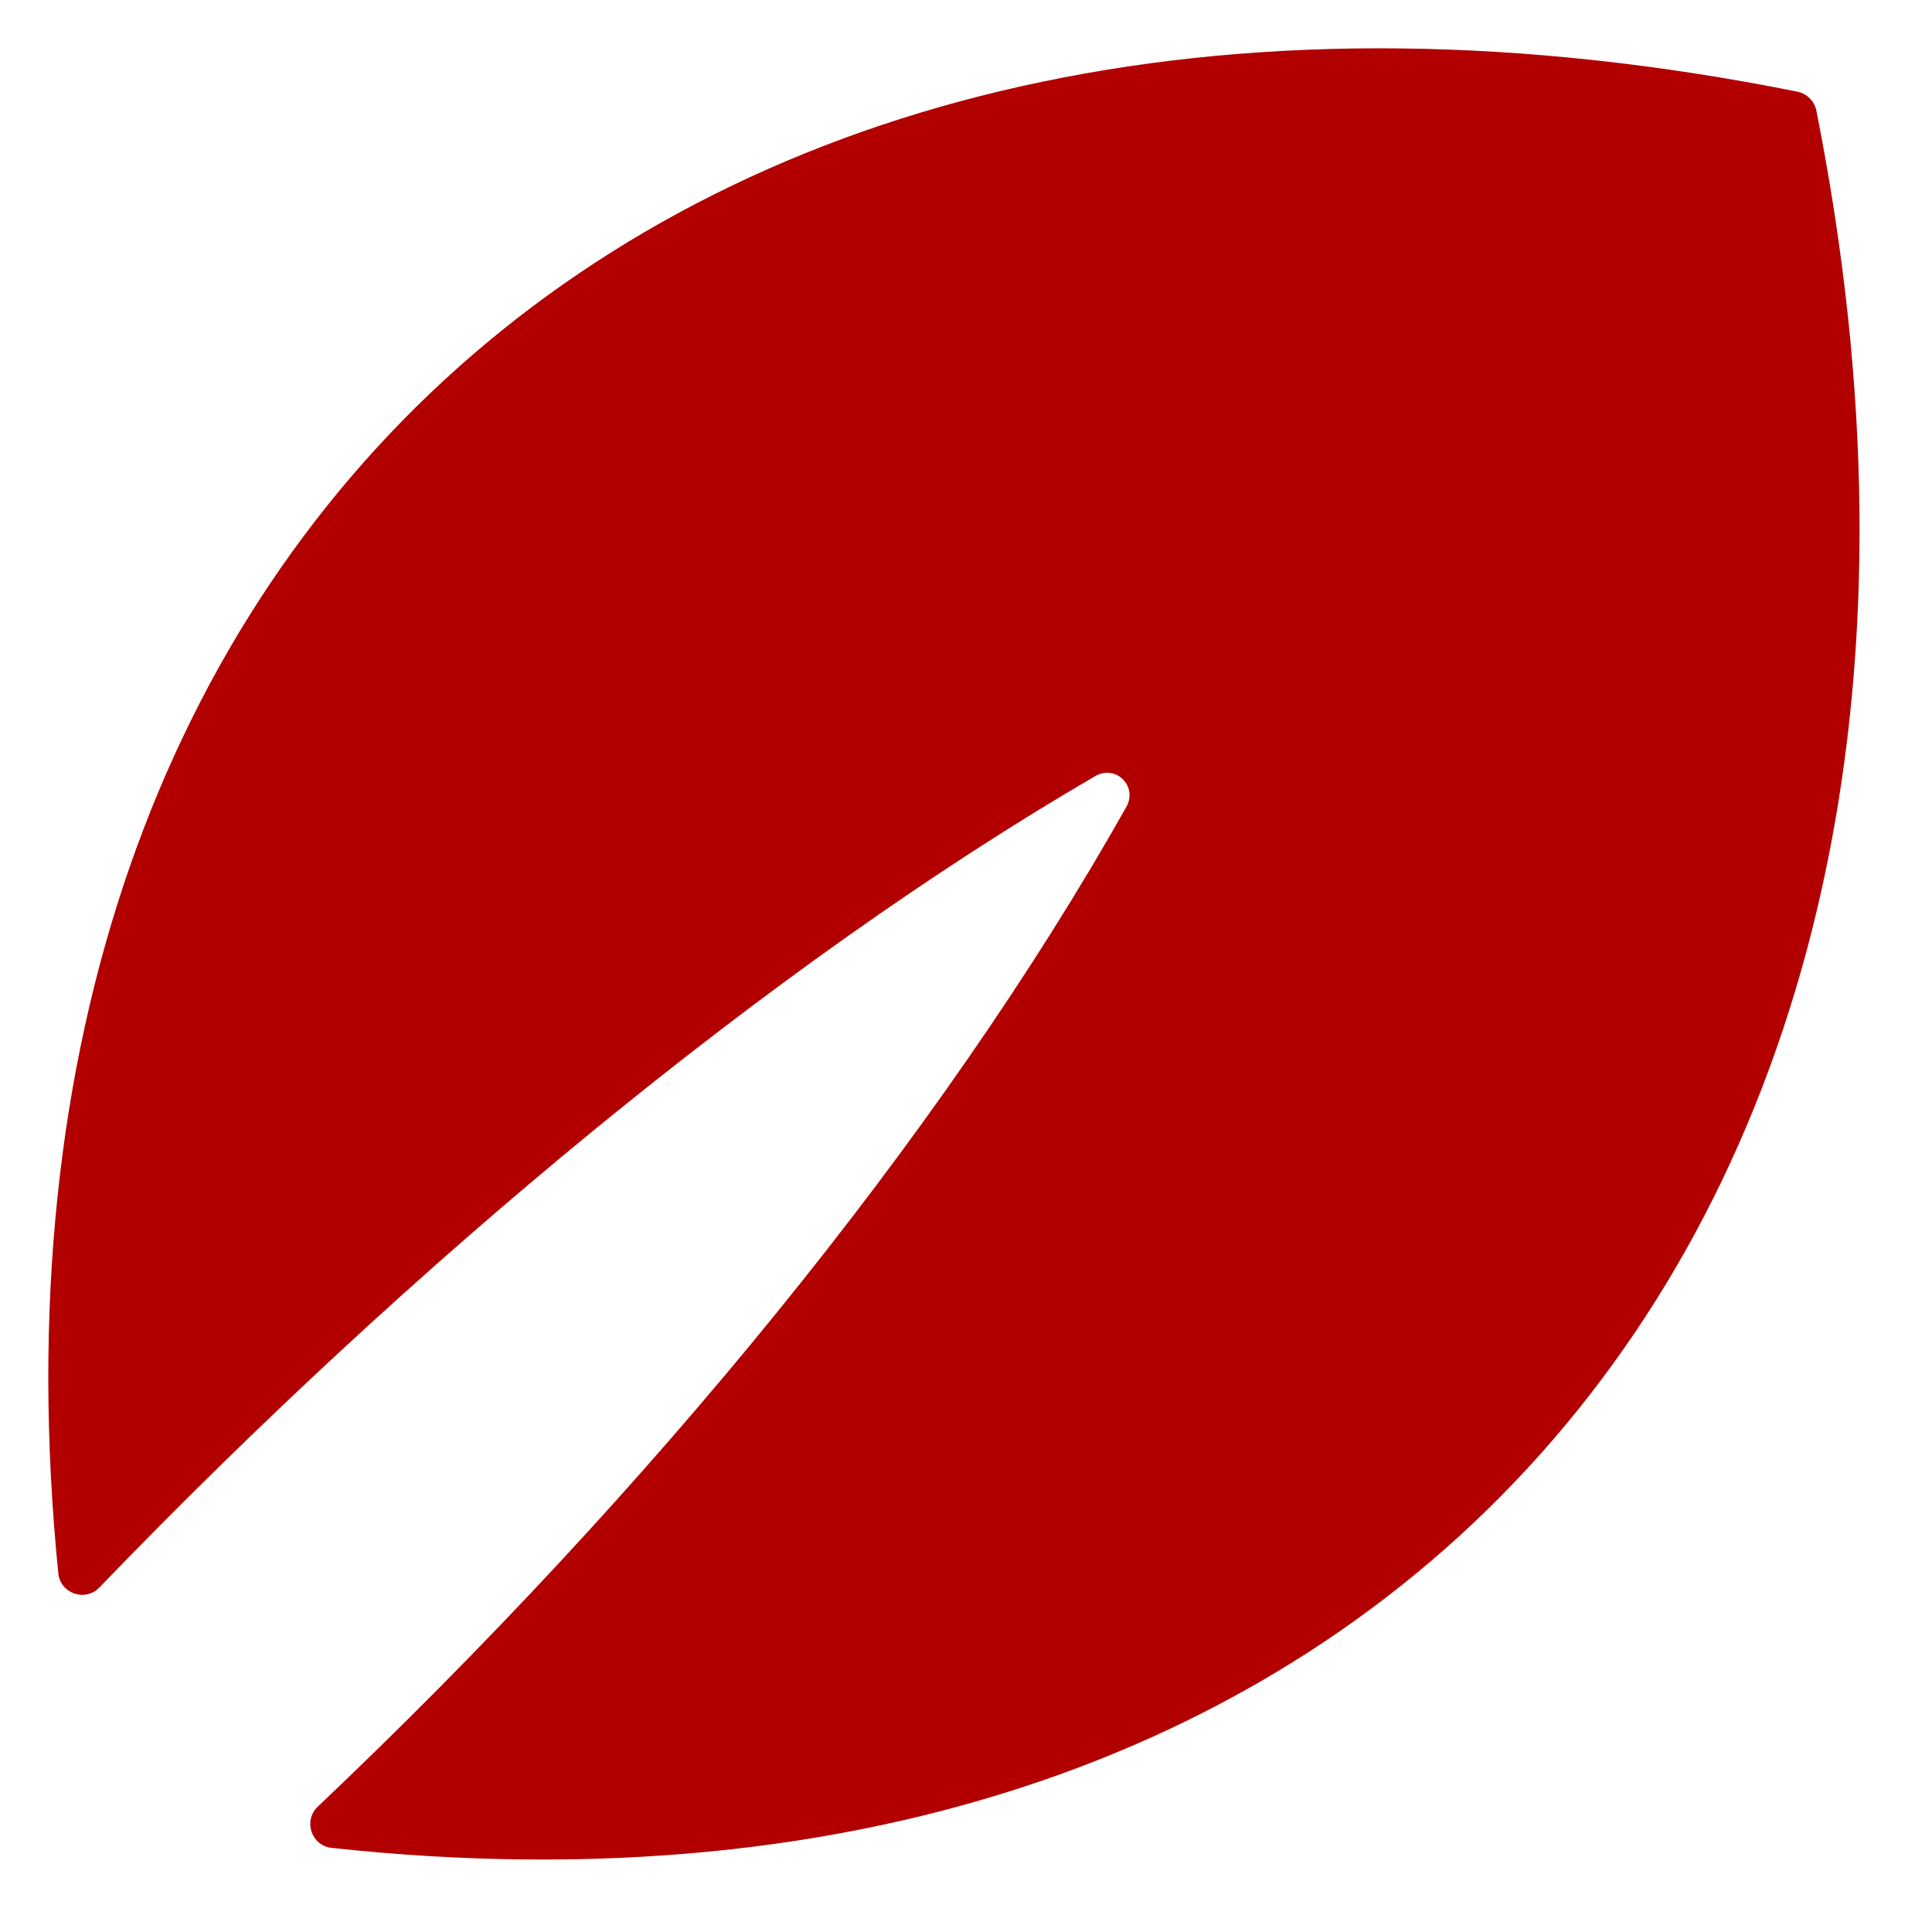 <svg width="80" height="80" viewBox="0 0 80 80" fill="none" xmlns="http://www.w3.org/2000/svg">
<path d="M13.733 76.517C12.893 76.426 12.545 75.392 13.158 74.81C26.857 61.821 38.933 47.103 46.639 33.412C47.122 32.553 46.201 31.643 45.348 32.139C31.984 39.912 17.056 52.299 4.116 65.734C3.529 66.343 2.498 65.987 2.414 65.145C-1.943 21.619 28.494 -5.406 74.427 3.796C74.818 3.874 75.134 4.19 75.212 4.582C84.38 50.697 57.452 81.252 13.733 76.517Z" fill="#B20000"/>
</svg>
